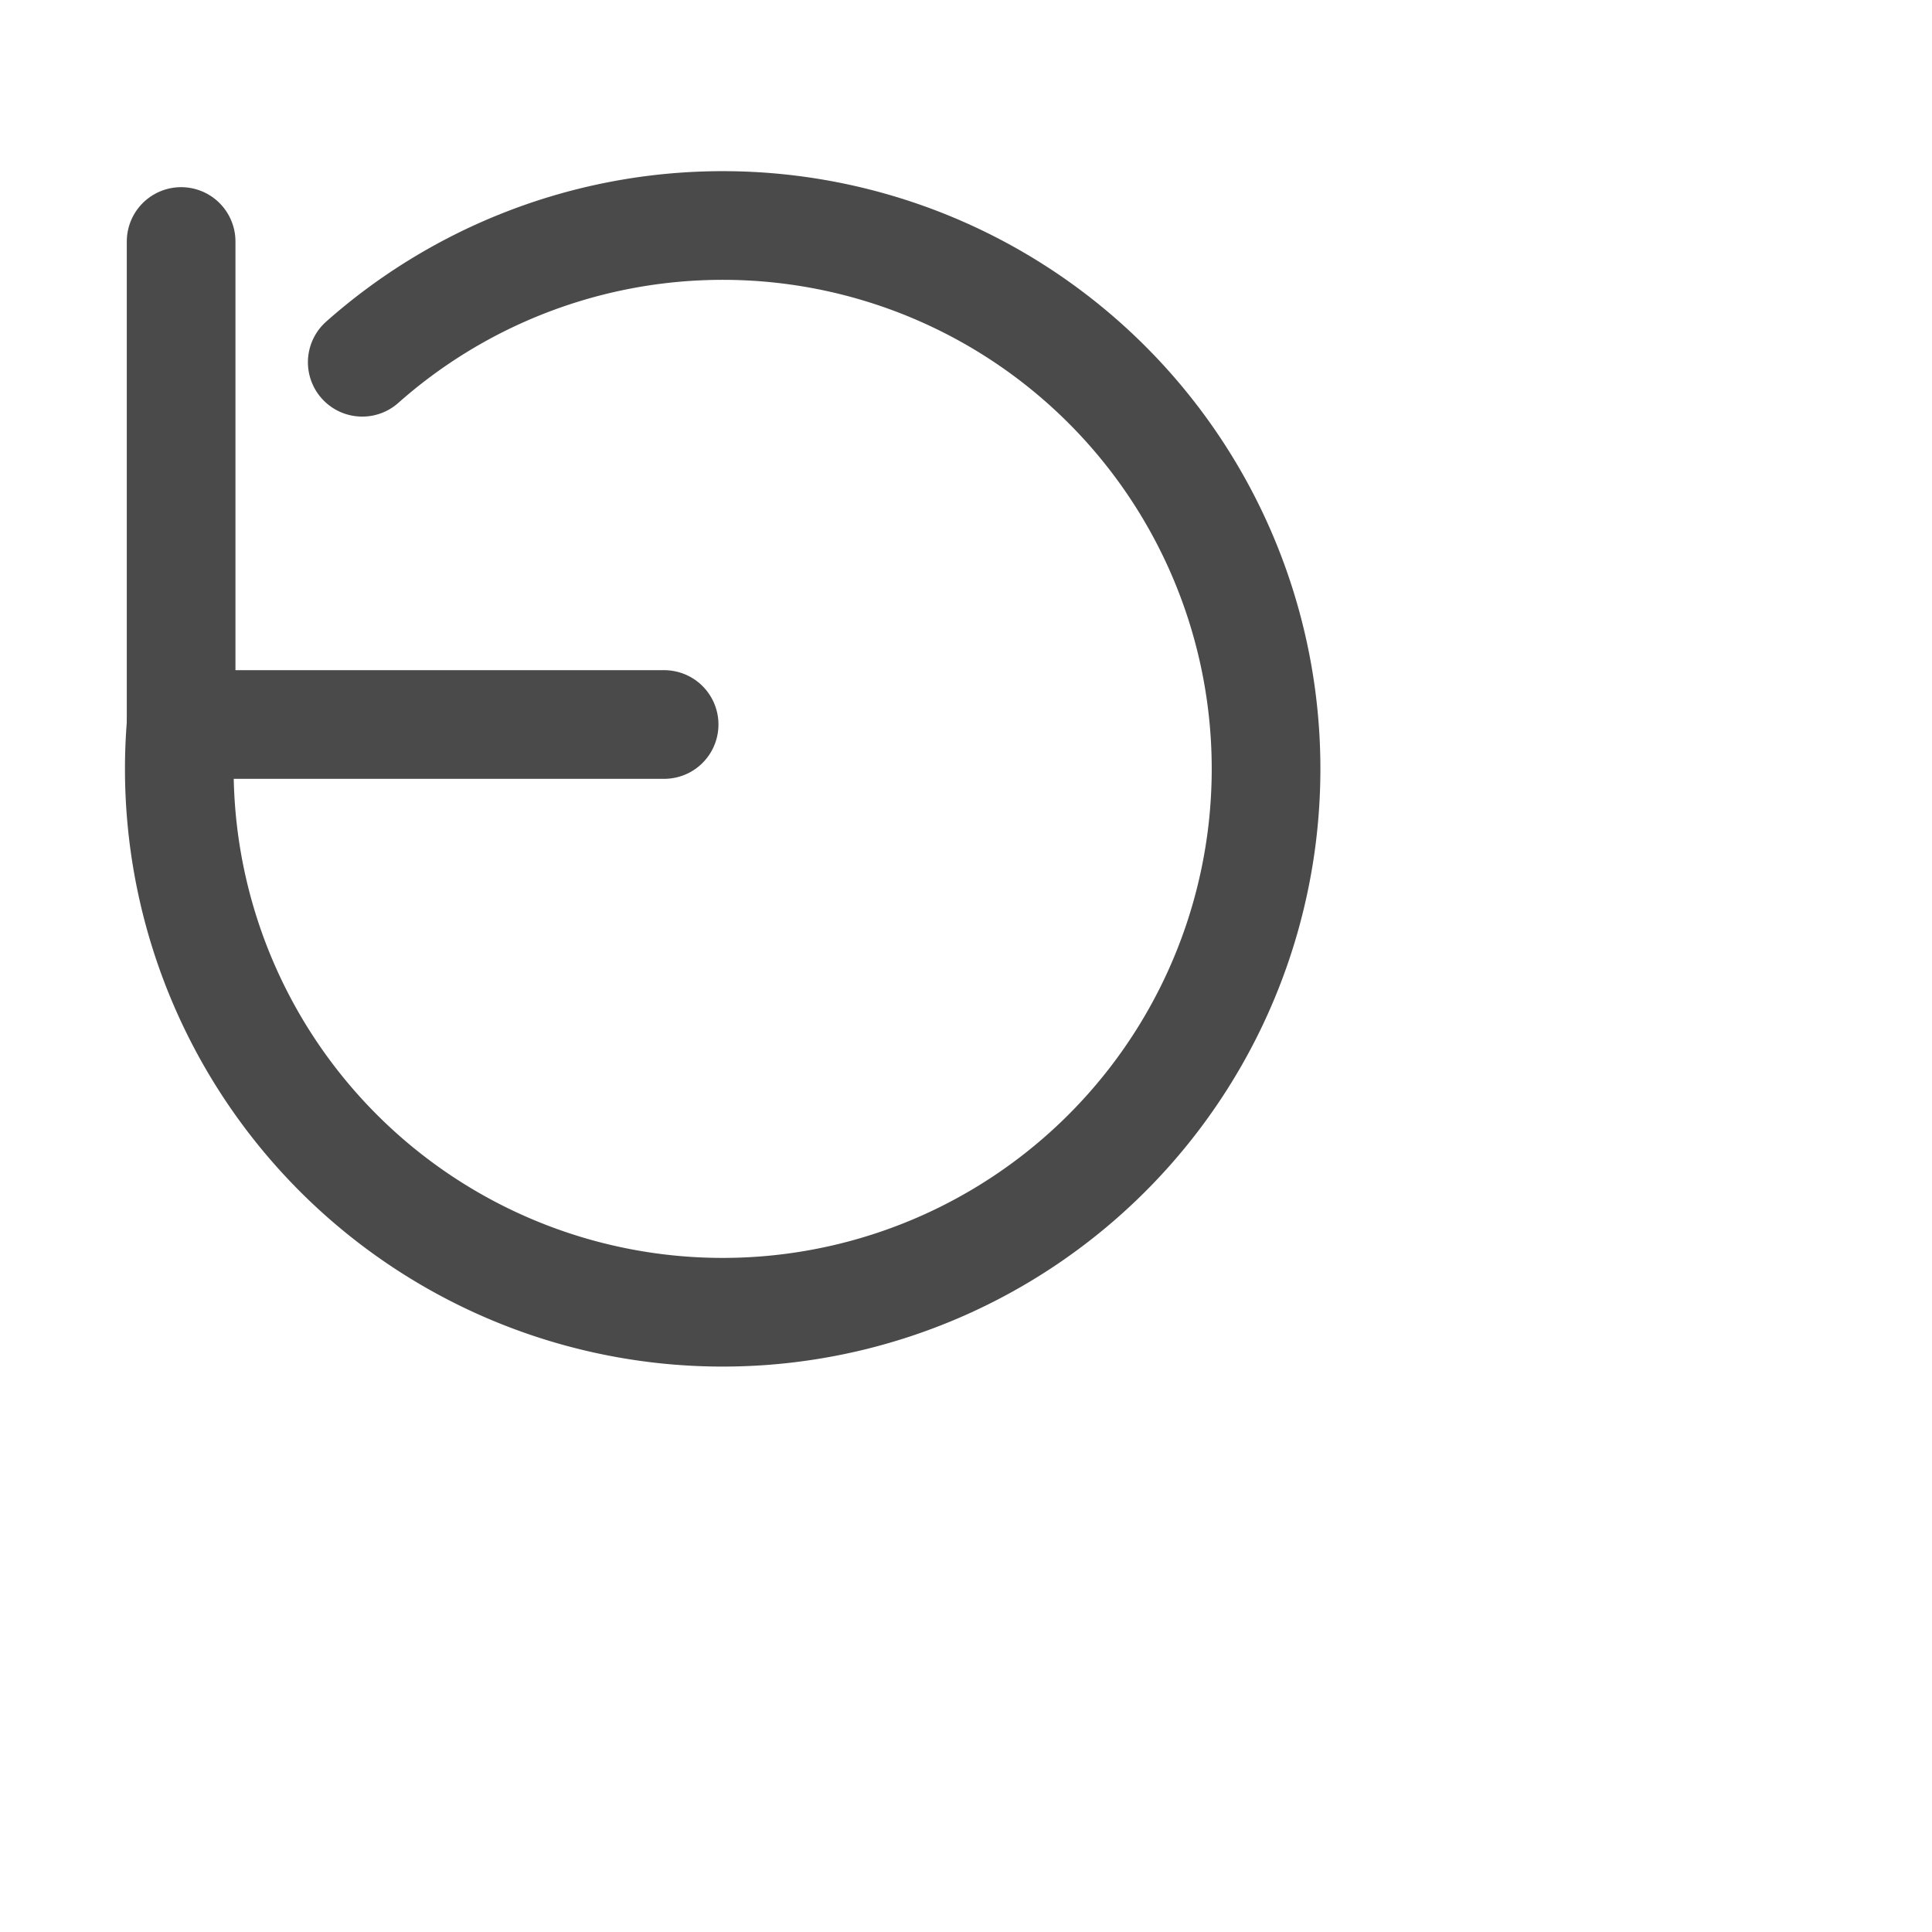 <svg xmlns="http://www.w3.org/2000/svg" width="32" height="32" fill="none" stroke="#4A4A4A" stroke-width="1.8" stroke-linecap="round" stroke-linejoin="round">
<path d="M3 12a9 9 0 1 0 3-6"/>
<polyline points="3 4 3 12 11 12"/>
</svg>